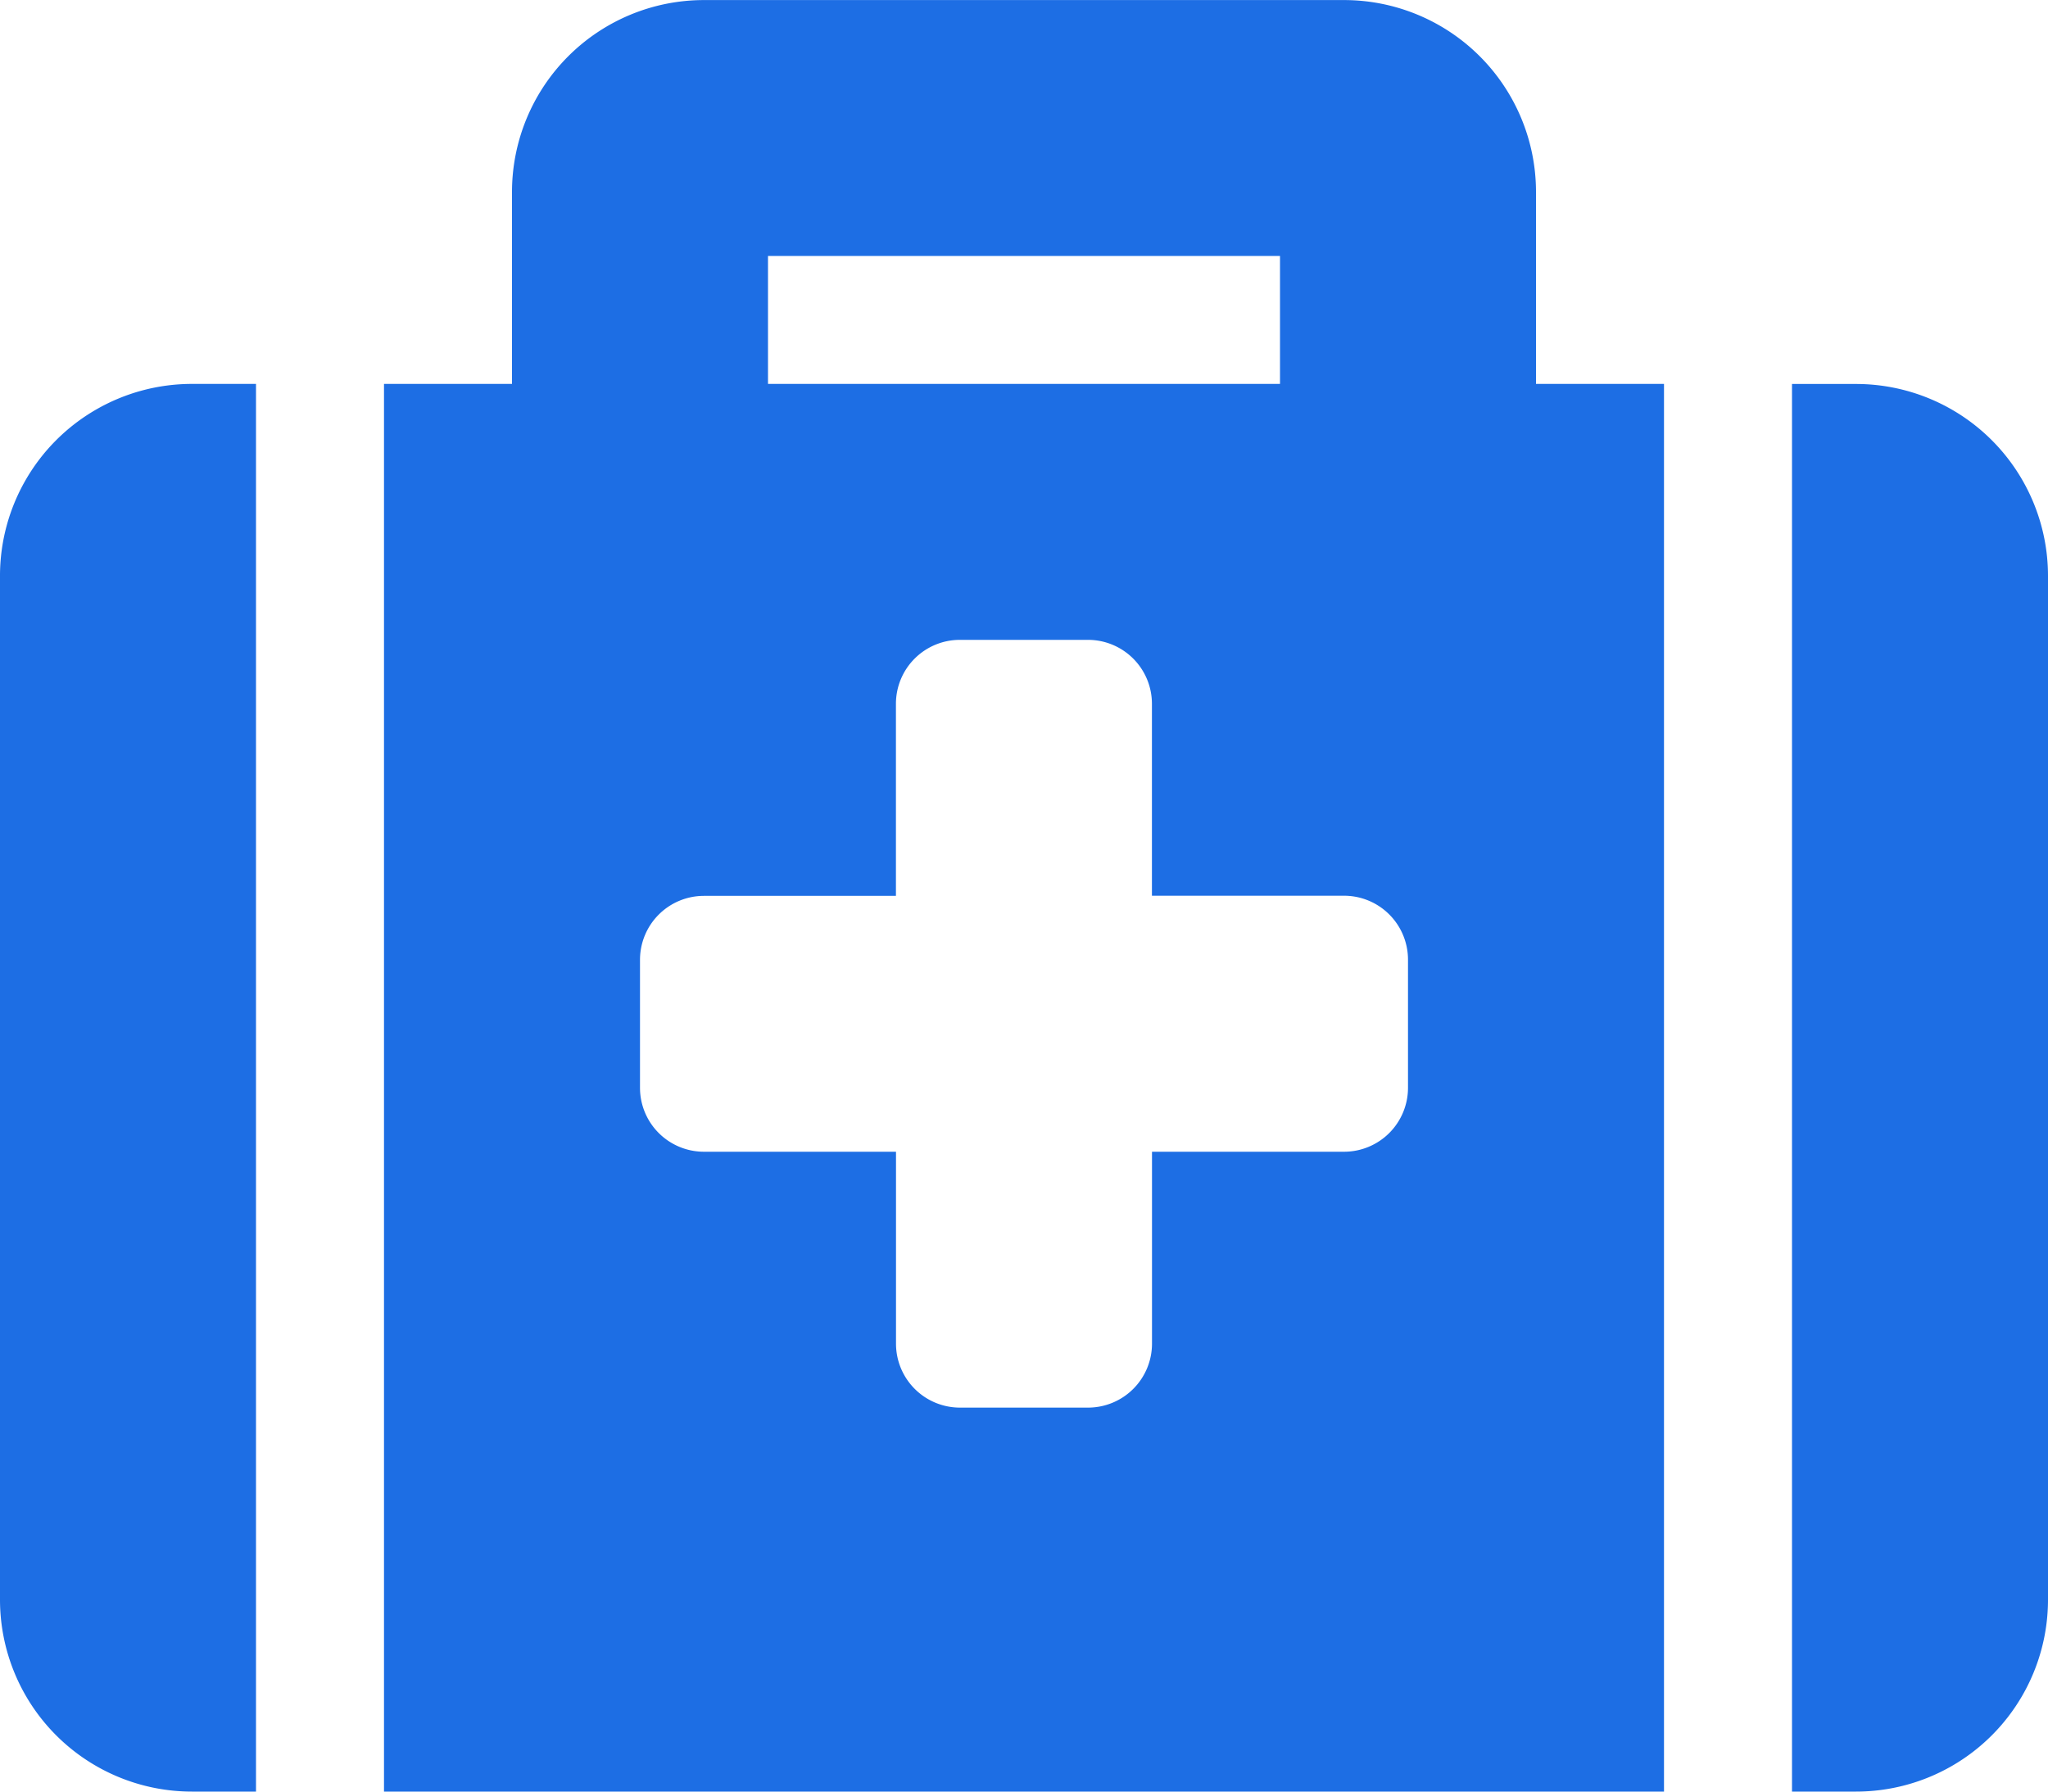 <svg xmlns="http://www.w3.org/2000/svg" width="30" height="26.25" viewBox="0 0 30 26.25"><path id="Path_6" data-name="Path 6" d="M5.625,1.875h18.75V-18.75H22.5v-2.812a2.812,2.812,0,0,0-2.812-2.812H10.312A2.812,2.812,0,0,0,7.5-21.562v2.812H5.625Zm5.625-22.5h7.5v1.875h-7.5ZM30-15.937a2.812,2.812,0,0,0-2.812-2.812H26.25V1.875h.937A2.812,2.812,0,0,0,30-.937ZM3.75,1.875V-18.75H2.812A2.812,2.812,0,0,0,0-15.937v15A2.812,2.812,0,0,0,2.812,1.875ZM20.625-10.312v1.875a.937.937,0,0,1-.937.937H16.875v2.812a.937.937,0,0,1-.937.937H14.062a.937.937,0,0,1-.937-.937V-7.5H10.312a.937.937,0,0,1-.937-.937v-1.875a.937.937,0,0,1,.937-.937h2.812v-2.812A.937.937,0,0,1,14.062-15h1.875a.937.937,0,0,1,.937.937v2.812h2.812A.937.937,0,0,1,20.625-10.312Z" transform="translate(0 24.375)" fill="#1D6EE4"></path></svg>